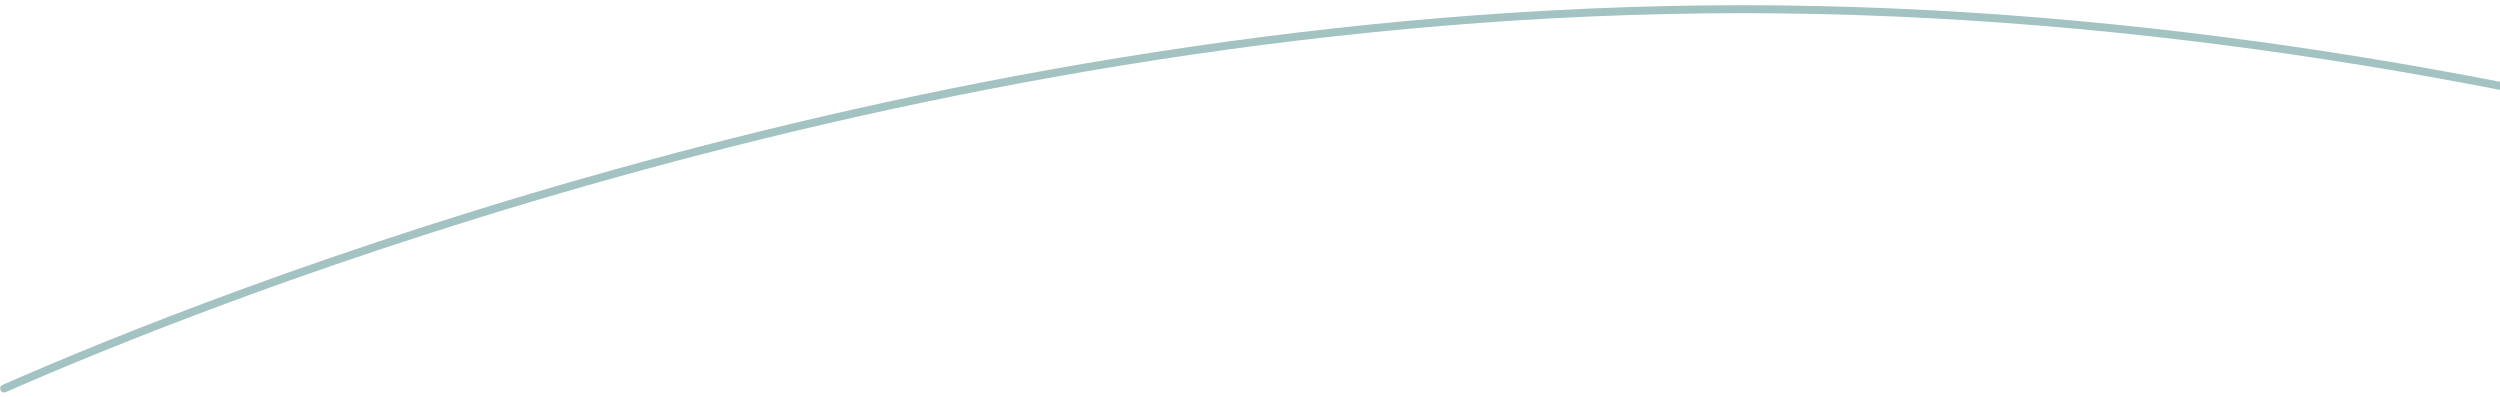 <svg width="302" height="48" viewBox="0 0 302 48" fill="none" xmlns="http://www.w3.org/2000/svg">
<path d="M420.488 47.411C420.422 47.411 420.356 47.399 420.296 47.369C395.893 36.633 308.655 1.592 210.497 1.592C112.339 1.592 25.1 36.633 0.697 47.369C0.457 47.477 0.168 47.369 0.065 47.123C-0.043 46.882 0.065 46.593 0.312 46.491C24.757 35.731 112.158 0.63 210.497 0.63C308.835 0.63 396.236 35.731 420.681 46.491C420.922 46.599 421.036 46.882 420.928 47.123C420.85 47.303 420.669 47.411 420.488 47.411Z" fill="#A3C2C2"/>
</svg>
